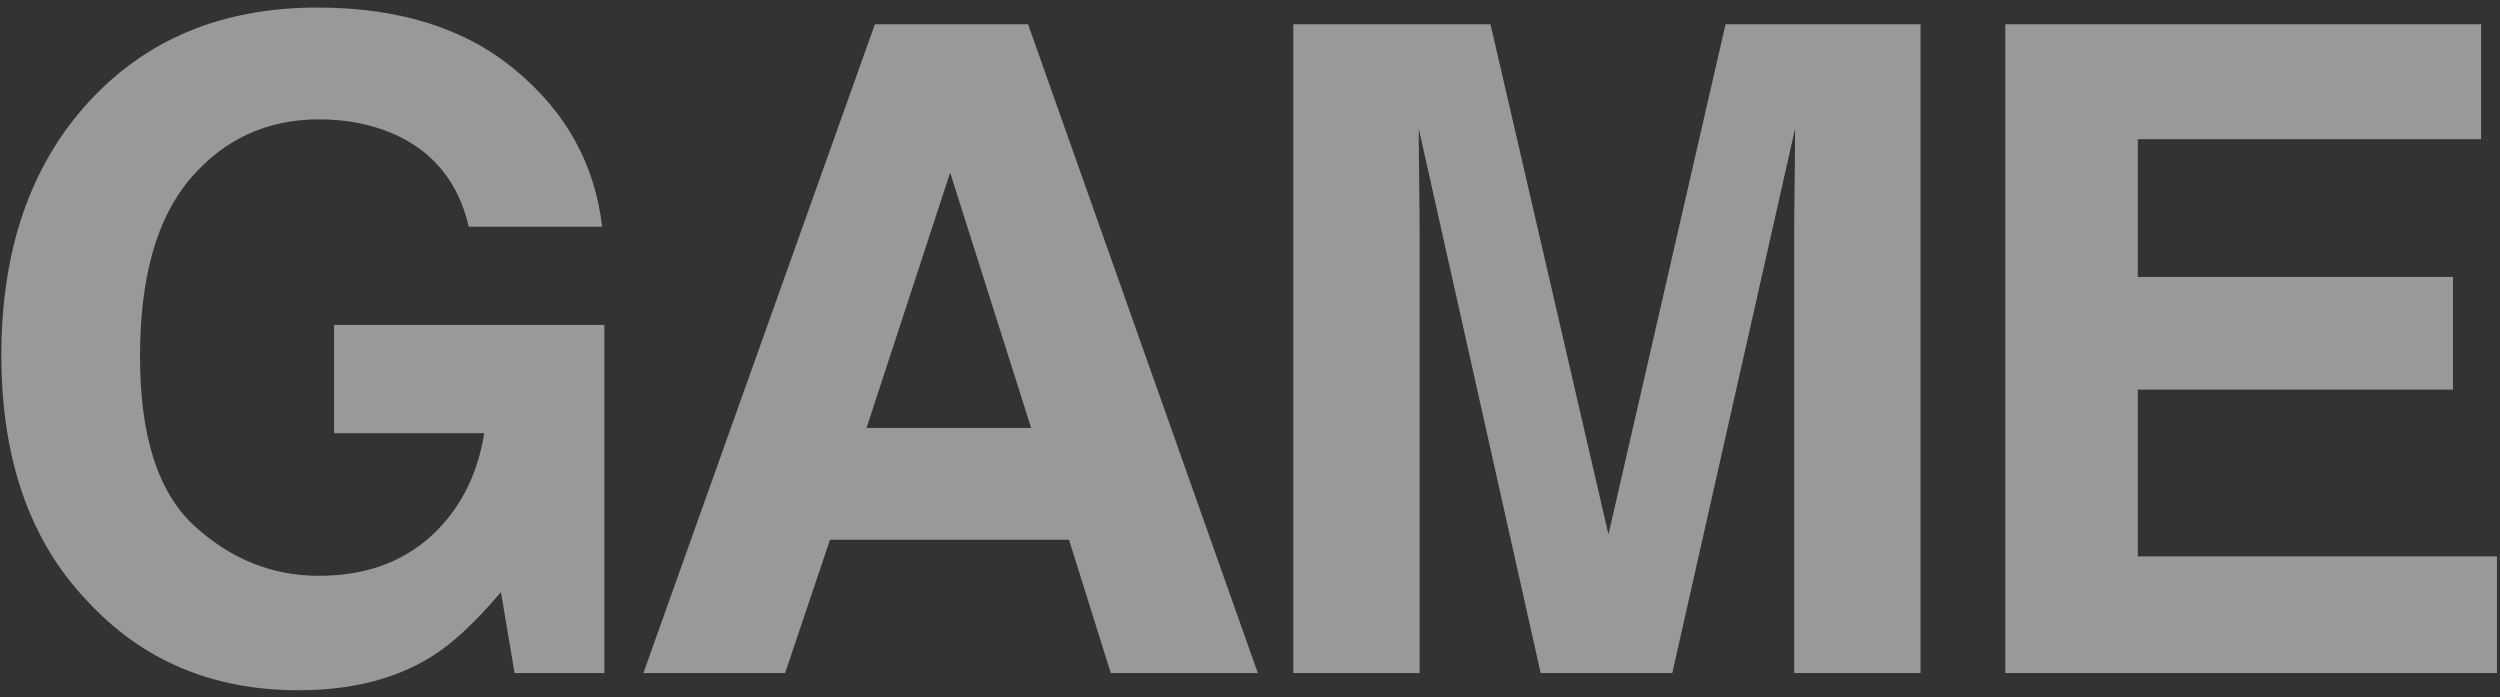 <svg width="208" height="58" viewBox="0 0 208 58" fill="none" xmlns="http://www.w3.org/2000/svg">
<rect x="0" y="0" width="208" height="58" fill="#333333" stroke="none"/>
<path opacity="0.5" d="M35.818 54.682C32.84 56.513 29.178 57.428 24.832 57.428C17.679 57.428 11.819 54.95 7.254 49.994C2.493 45.014 0.113 38.202 0.113 29.56C0.113 20.819 2.518 13.812 7.327 8.539C12.137 3.266 18.497 0.629 26.407 0.629C33.267 0.629 38.773 2.375 42.923 5.866C47.098 9.333 49.49 13.666 50.101 18.866H39.004C38.15 15.18 36.062 12.604 32.742 11.139C30.887 10.334 28.824 9.931 26.553 9.931C22.207 9.931 18.631 11.579 15.823 14.874C13.04 18.146 11.648 23.078 11.648 29.669C11.648 36.31 13.162 41.01 16.189 43.769C19.217 46.527 22.659 47.907 26.517 47.907C30.301 47.907 33.401 46.82 35.818 44.648C38.235 42.45 39.725 39.581 40.286 36.041H27.798V27.033H50.284V56H42.813L41.678 49.262C39.505 51.825 37.552 53.632 35.818 54.682ZM88.941 44.904H69.056L65.32 56H53.528L72.791 2.021H85.535L104.651 56H92.42L88.941 44.904ZM85.791 35.602L79.053 14.362L72.095 35.602H85.791ZM118.113 56H107.603V2.021H124.009L133.824 44.464L143.565 2.021H159.788V56H149.278V19.489C149.278 18.439 149.29 16.974 149.314 15.094C149.339 13.19 149.351 11.725 149.351 10.7L139.134 56H128.184L118.04 10.7C118.04 11.725 118.052 13.19 118.077 15.094C118.101 16.974 118.113 18.439 118.113 19.489V56ZM204.085 32.416H177.864V46.295H207.747V56H166.841V2.021H206.429V11.579H177.864V23.041H204.085V32.416Z" fill="white"/>
</svg>

